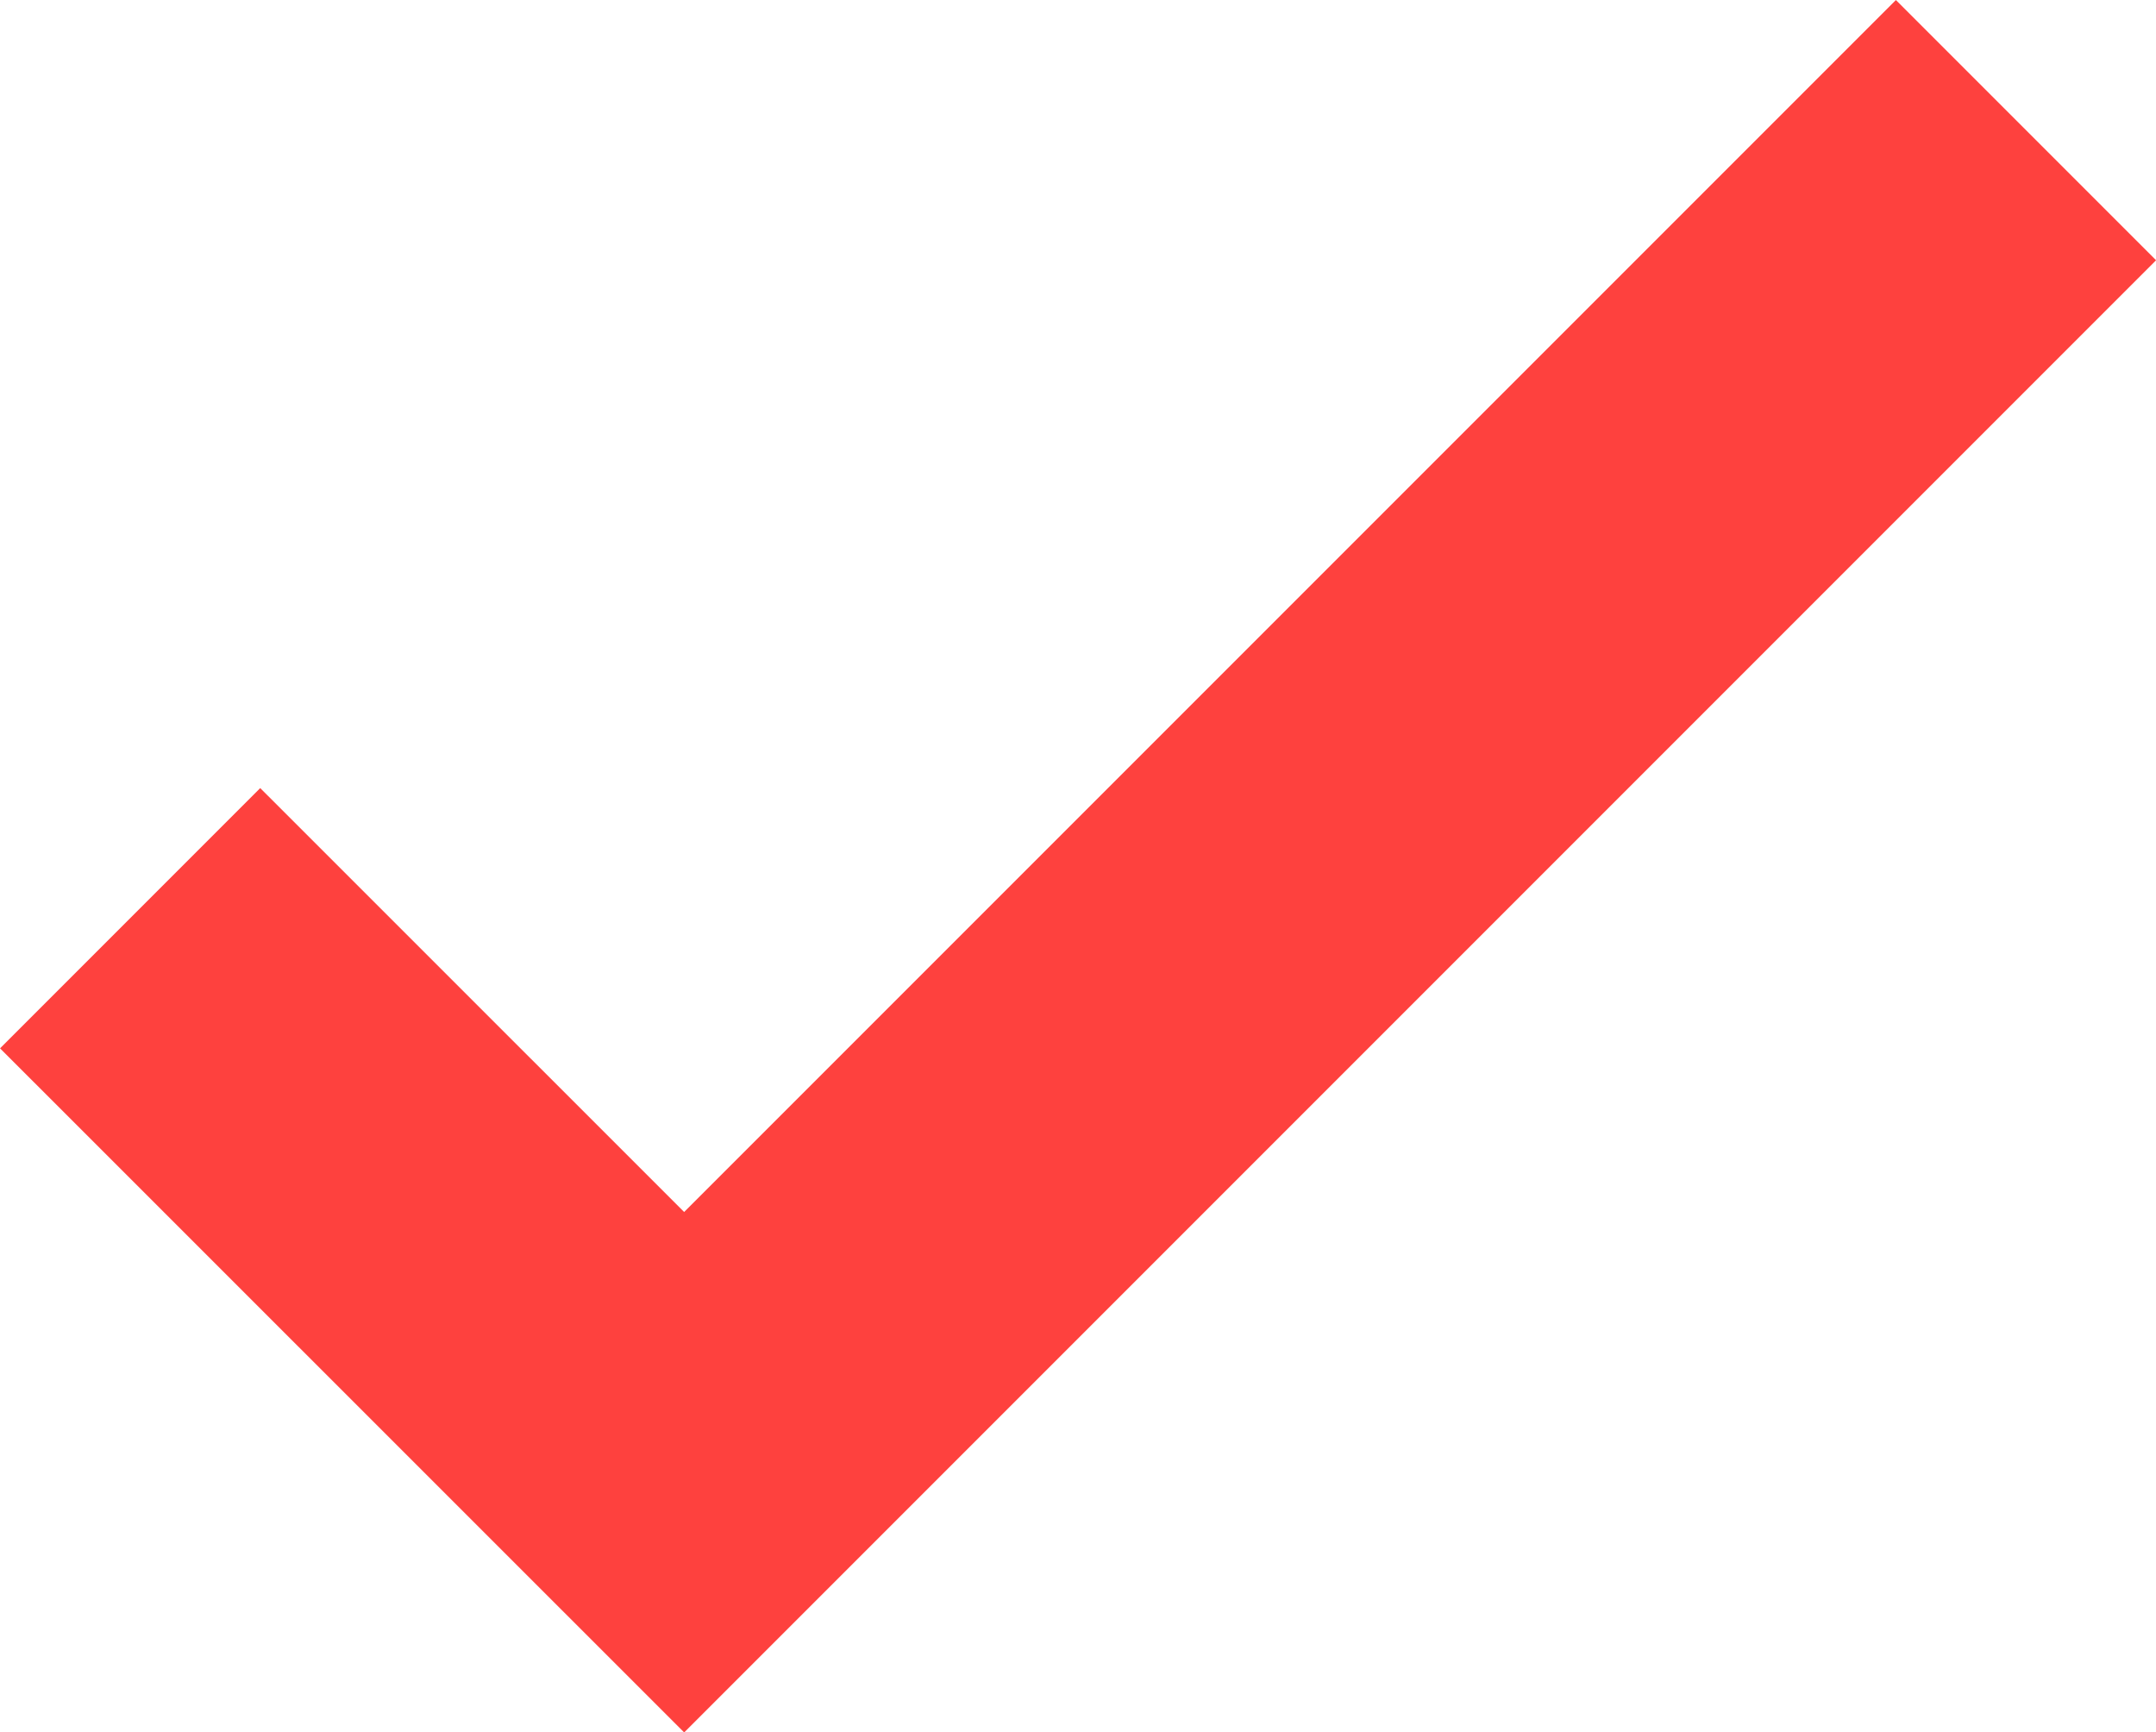 <svg xmlns="http://www.w3.org/2000/svg" viewBox="0 0 17.578 14.122">
  <defs>
    <style>
      .cls-1 {
        fill: none;
        stroke: #fe3431;
        stroke-width: 3px;
        opacity: 0.93;
      }
    </style>
  </defs>
  <path id="Tracé_1132" data-name="Tracé 1132" class="cls-1" d="M13262,4157.618l4.517,4.516,10.94-10.94" transform="translate(-13260.939 -4150.133)"/>
</svg>
